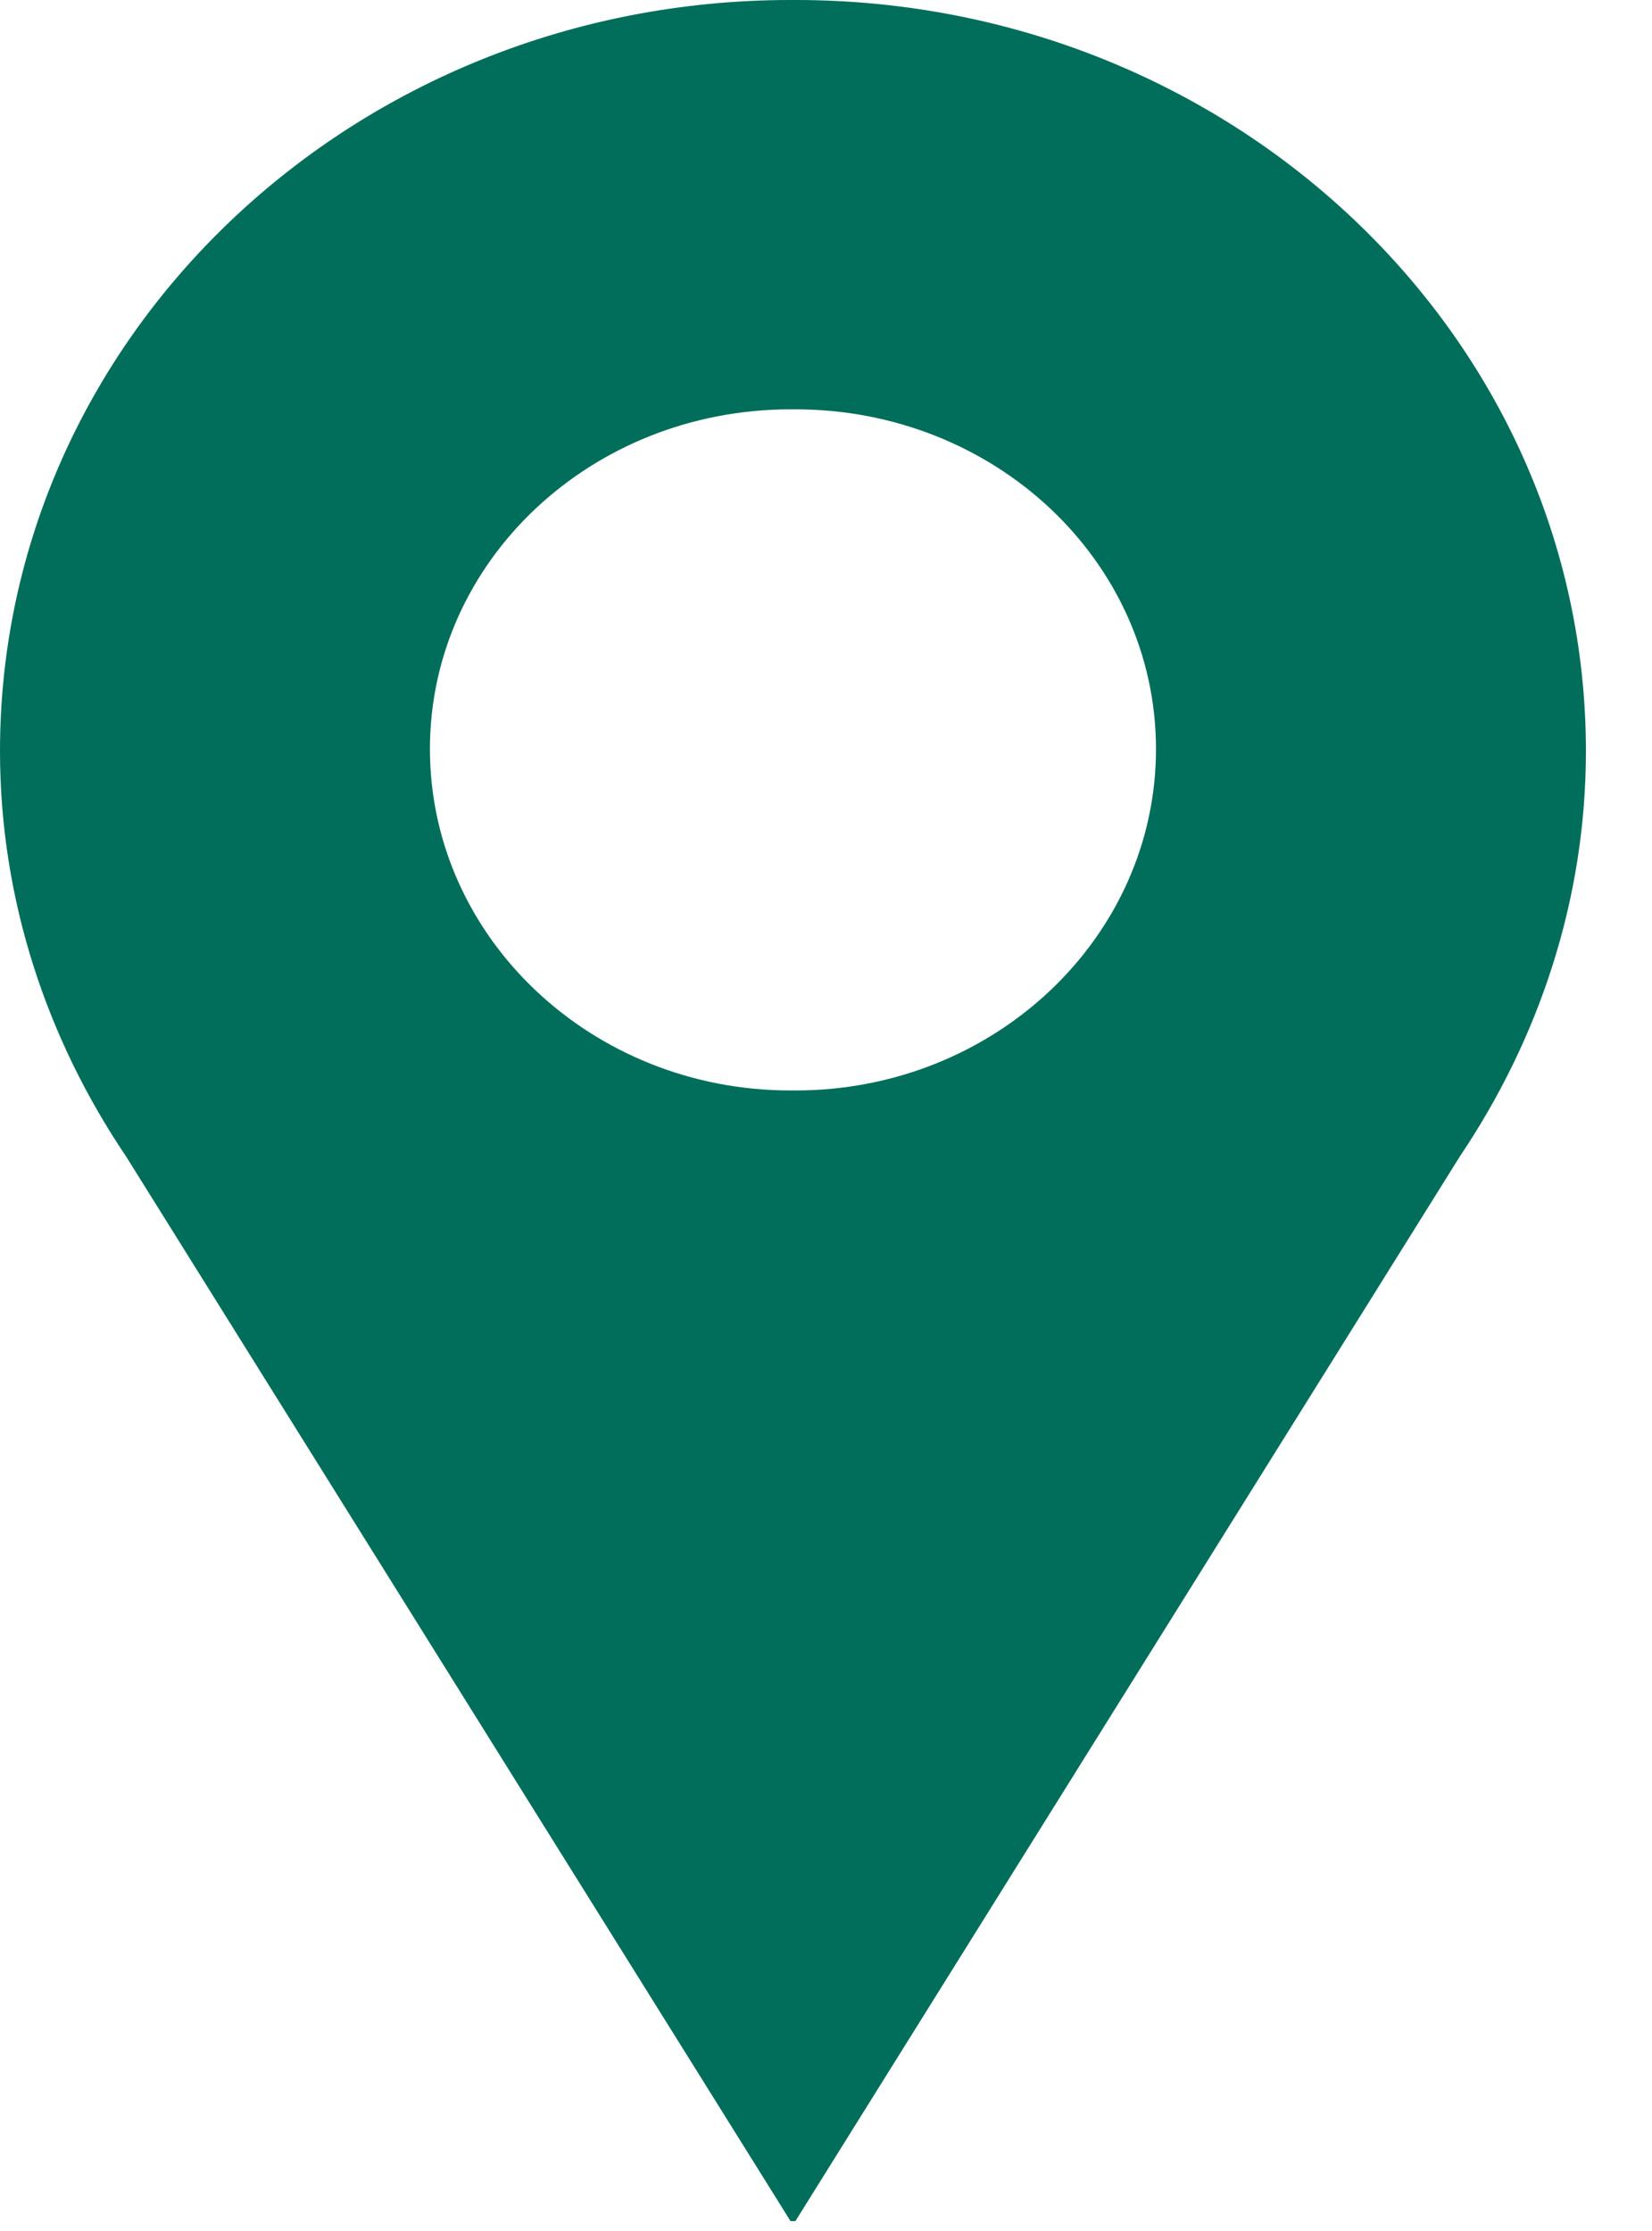 <svg width="20" height="27" viewBox="0 0 20 27" fill="none" xmlns="http://www.w3.org/2000/svg">
<g clip-path="url(#clip0)">
<path d="M9.631 0C9.621 0 9.61 0 9.6 0C9.59 0 9.579 0 9.569 0C4.291 0 0 4.064 0 9.09C0 10.896 0.572 12.582 1.526 13.995L9.569 26.878L9.6 26.931L9.631 26.878L17.674 13.995C18.626 12.581 19.2 10.896 19.2 9.09C19.2 4.064 14.909 0 9.631 0ZM9.631 13.197C9.621 13.197 9.61 13.197 9.6 13.197C9.59 13.197 9.579 13.197 9.569 13.197C7.162 13.197 5.205 11.345 5.205 9.065C5.205 6.787 7.162 4.954 9.569 4.954C9.579 4.954 9.59 4.954 9.6 4.954C9.61 4.954 9.621 4.954 9.631 4.954C12.038 4.954 13.995 6.787 13.995 9.065C13.995 11.345 12.038 13.197 9.631 13.197Z" fill="#006E5A"/>
</g>
<defs>
<clipPath id="clip0">
<rect width="19.2" height="26.88" fill="white"/>
</clipPath>
</defs>
</svg>
